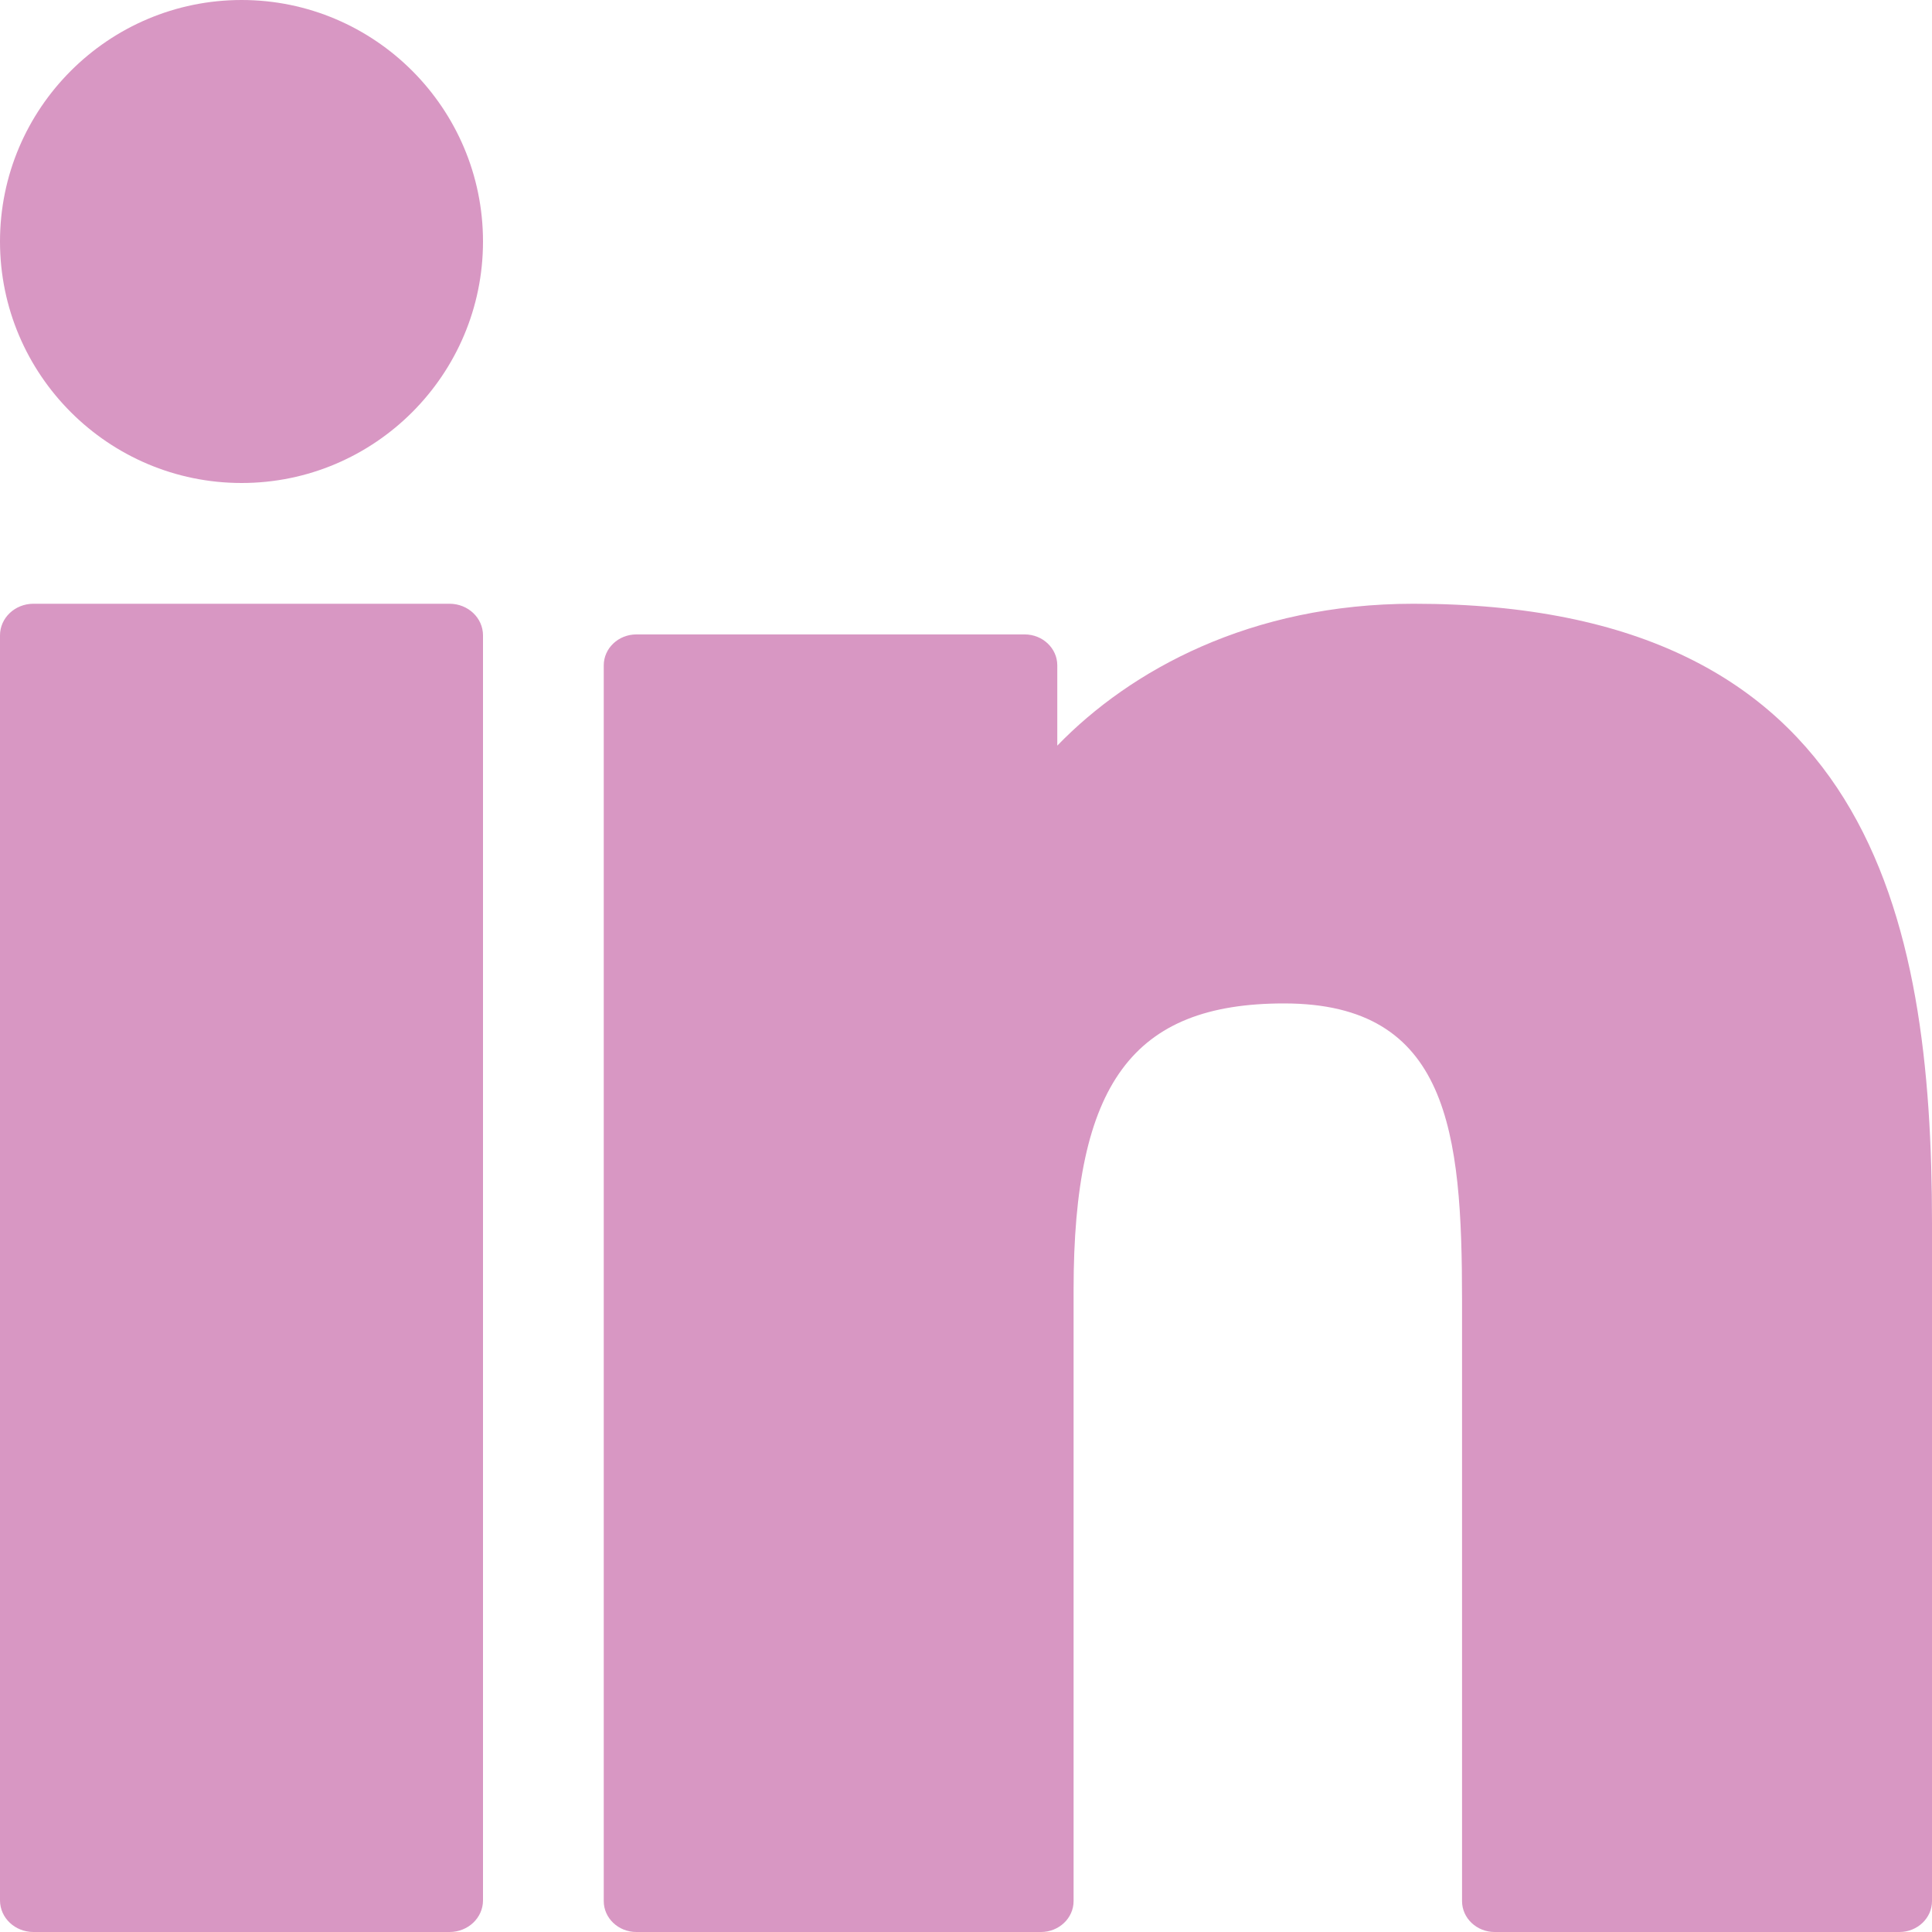 <?xml version="1.0" encoding="UTF-8"?>
<svg width="16px" height="16px" viewBox="0 0 16 16" version="1.1" xmlns="http://www.w3.org/2000/svg" xmlns:xlink="http://www.w3.org/1999/xlink">
    <title>XMLID_804_ 2</title>
    <g id="Accueil" stroke="none" stroke-width="1" fill="none" fill-rule="evenodd">
        <g id="00-SHD-Accueil" transform="translate(-272, -3263)" fill="#D897C3" fill-rule="nonzero">
            <g id="footer" transform="translate(0, 2730)">
                <g id="social" transform="translate(120, 511)">
                    <path d="M163.707,27 C162.358,27 161.361,27.55 160.756,28.175 L160.756,27.51 C160.756,27.369 160.635,27.254 160.486,27.254 L157.27,27.254 C157.121,27.254 157,27.369 157,27.51 L157,37.744 C157,37.885 157.121,38 157.27,38 L160.621,38 C160.77,38 160.891,37.885 160.891,37.744 L160.891,32.681 C160.891,30.974 161.38,30.31 162.634,30.31 C163.999,30.31 164.108,31.375 164.108,32.768 L164.108,37.744 C164.108,37.885 164.229,38 164.378,38 L167.73,38 C167.879,38 168,37.885 168,37.744 L168,32.131 C168,29.594 167.49,27 163.707,27 Z M155.723,27 L152.277,27 C152.124,27 152,27.117 152,27.262 L152,37.738 C152,37.883 152.124,38 152.277,38 L155.723,38 C155.876,38 156,37.883 156,37.738 L156,27.262 C156,27.117 155.876,27 155.723,27 Z M154.001,22 C152.898,22 152,22.897 152,24 C152,25.103 152.898,26 154.001,26 C155.103,26 156,25.103 156,24 C156,22.897 155.103,22 154.001,22 Z" id="XMLID_804_-2"></path>
                </g>
            </g>
        </g>
    </g>
</svg>